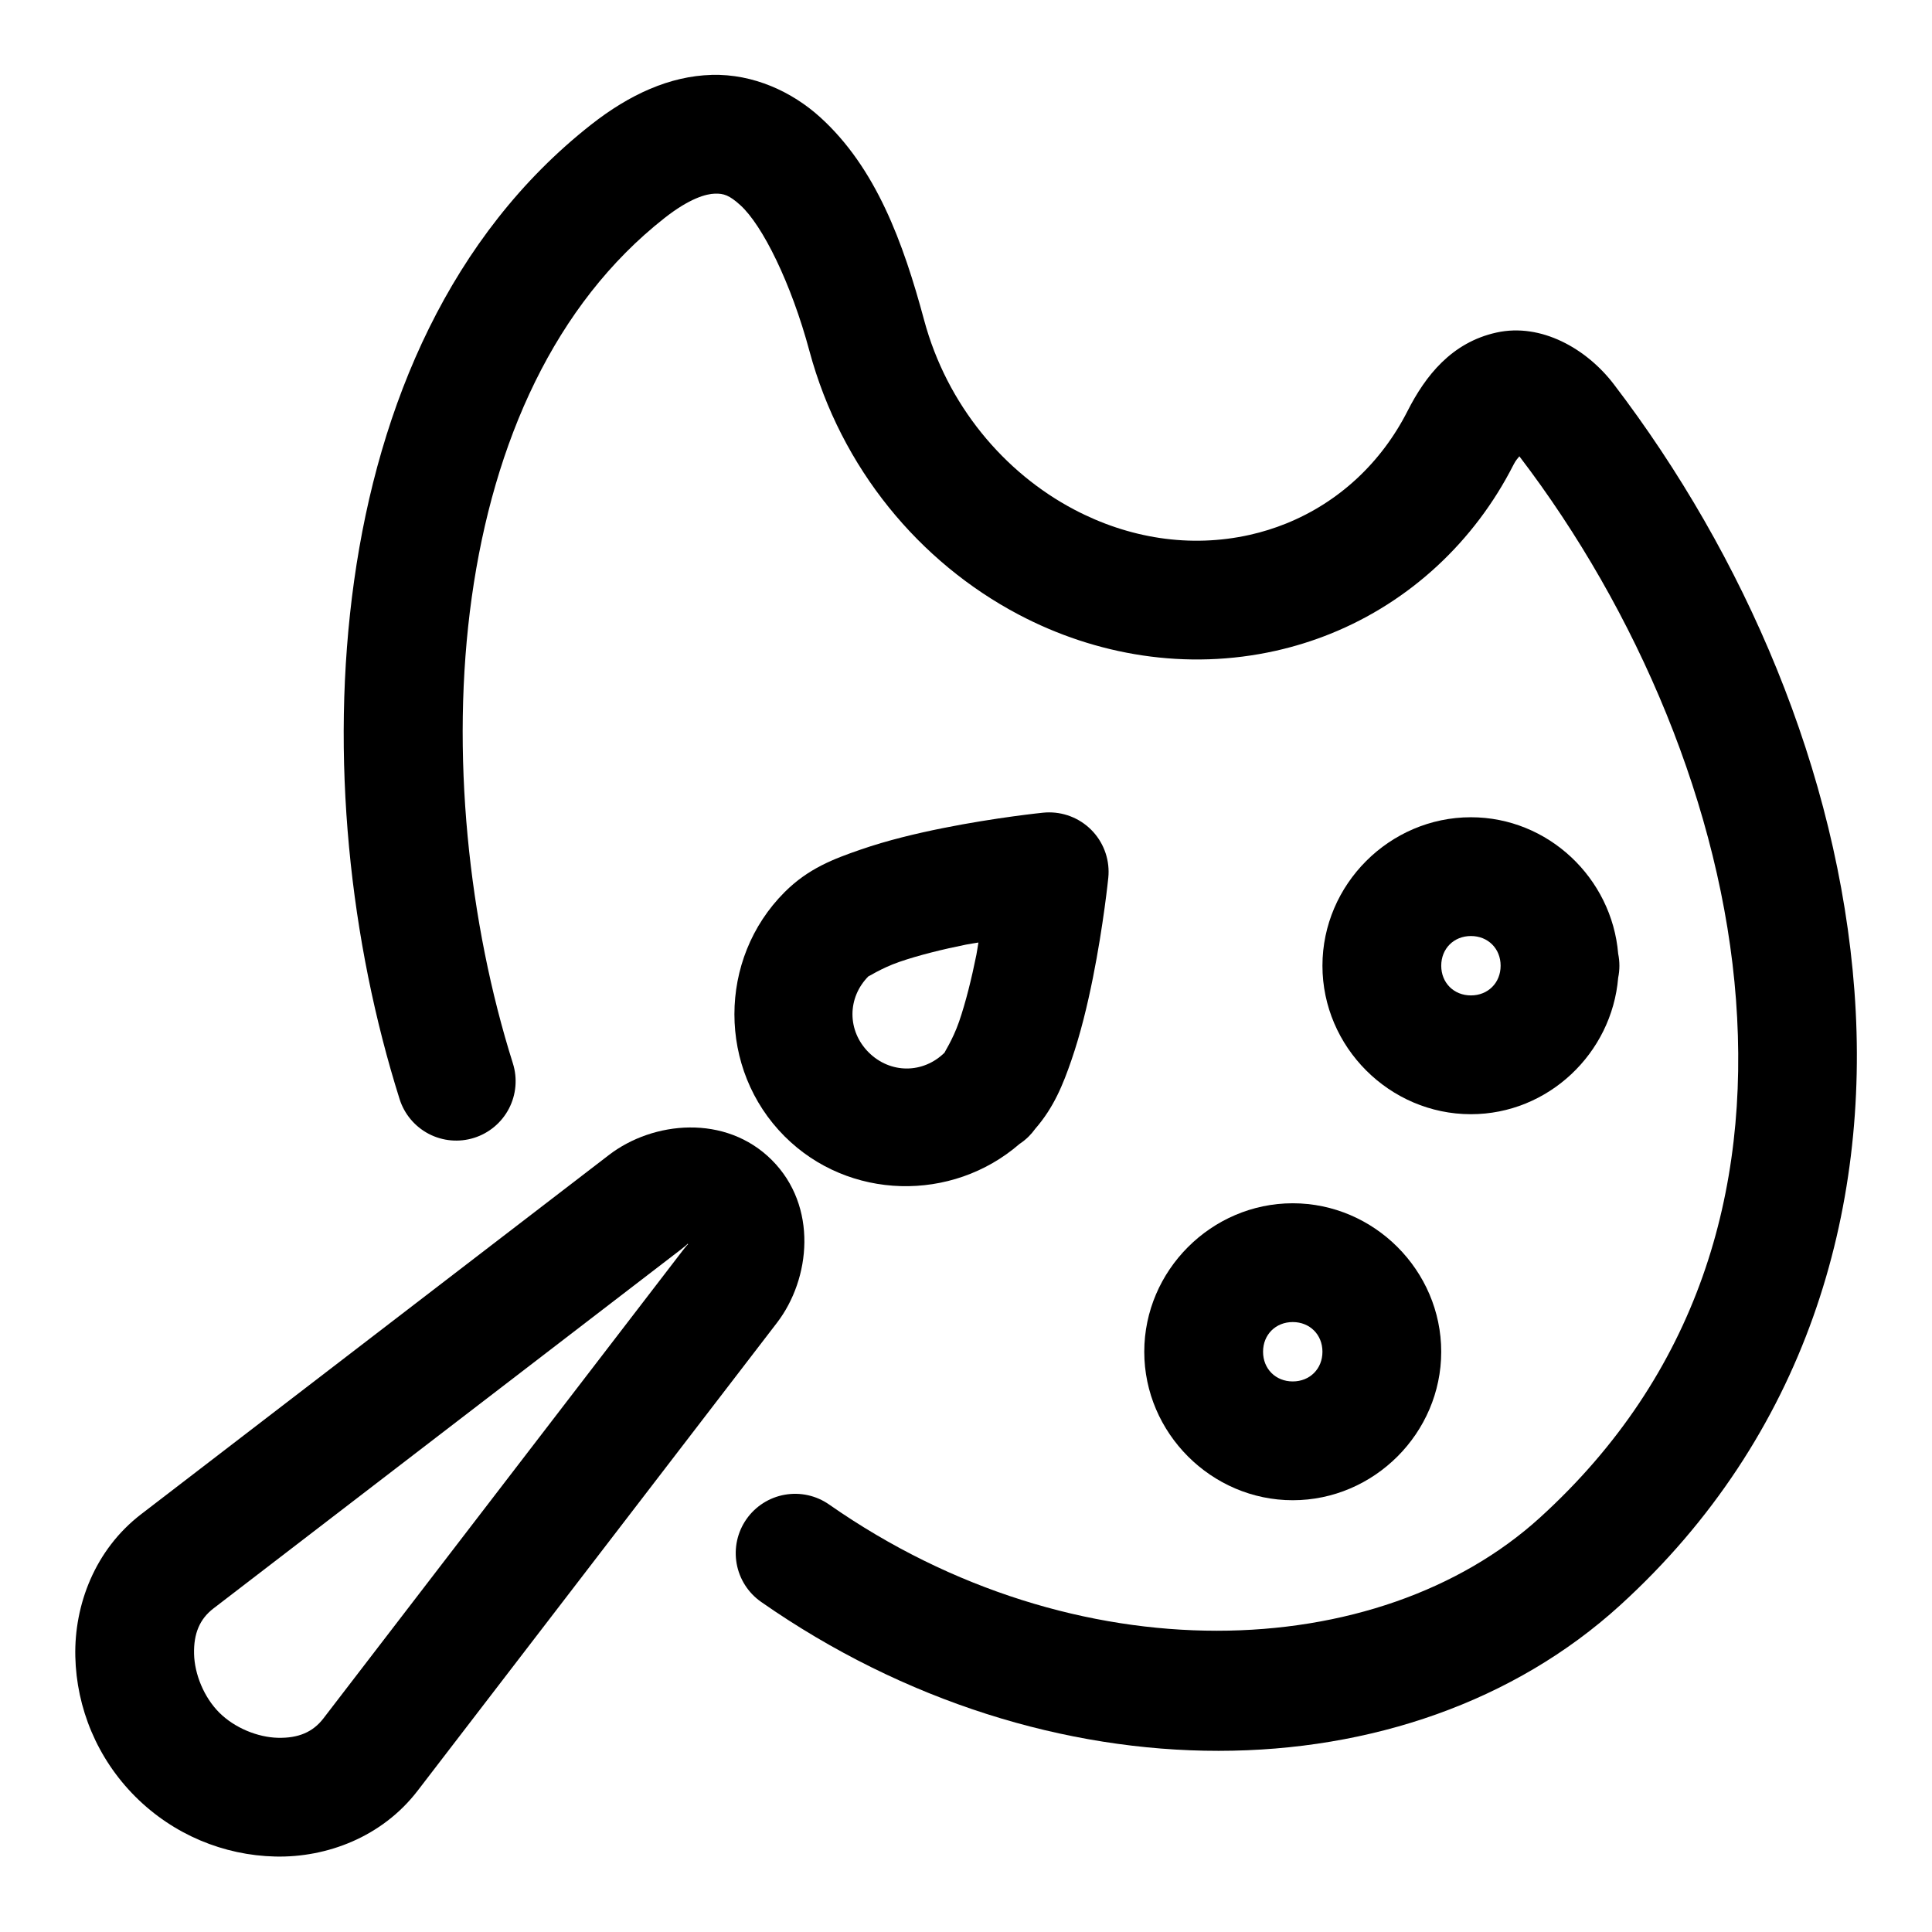 <?xml version="1.0" encoding="UTF-8"?>
<!-- Uploaded to: ICON Repo, www.svgrepo.com, Generator: ICON Repo Mixer Tools -->
<svg fill="#000000" width="800px" height="800px" version="1.1" viewBox="144 144 512 512" xmlns="http://www.w3.org/2000/svg">
 <g>
  <path d="m332.59 163.85c-11.086 0.305-21.758 5.176-31.934 13.176-37.344 29.359-56.262 74.199-62.809 120.88-6.543 46.684-1.043 95.84 12.047 137.36 1.258 3.981 4.043 7.297 7.746 9.227 3.703 1.926 8.02 2.305 12 1.047 3.981-1.254 7.301-4.039 9.23-7.742 1.926-3.703 2.305-8.02 1.047-12-11.68-37.047-16.668-82.336-10.895-123.52 5.773-41.18 21.977-77.621 51.086-100.5 6.664-5.242 11.031-6.394 13.352-6.461 2.32-0.062 3.812 0.402 6.742 3.059 5.856 5.309 13.457 20.609 18.312 38.66v0.004c8.379 31.125 29.203 55.992 55.434 69.828 20.473 10.801 44.492 14.898 68.152 9.594v0.004l0.004-0.004c4.988-1.121 9.824-2.629 14.465-4.5 21.156-8.523 38.227-24.531 48.512-44.773 0.656-1.289 1.043-1.586 1.57-2.262 31.148 40.781 53.617 93.254 57.406 144.01 3.789 50.754-10.094 99.172-51.934 137.23-42.707 38.848-122.88 42.297-188.4-3.457-3.422-2.391-7.652-3.32-11.762-2.59-4.109 0.727-7.762 3.062-10.152 6.484s-3.32 7.652-2.59 11.762c0.73 4.109 3.062 7.762 6.484 10.152 75.926 53.02 171.53 51.934 227.6 0.934 49.289-44.84 66.488-104.63 62.141-162.86-4.344-58.234-29.219-115.53-63.781-160.78-7.168-9.383-19.227-16.305-31.09-13.68-11.863 2.621-18.805 11.434-23.559 20.793-6.973 13.727-18.242 24.203-32.215 29.832-3.066 1.234-6.266 2.238-9.59 2.984-15.883 3.559-32.133 0.902-46.578-6.719-18.512-9.766-33.66-27.66-39.723-50.168v-0.004c-5.566-20.688-12.789-40.402-27.57-53.801-7.391-6.699-17.672-11.512-28.754-11.203z"/>
  <path d="m326.75 442.79c-7.797 0.074-15.52 2.801-21.348 7.273l-124.01 95.223c-12.254 9.41-17.746 24.062-17.434 37.707 0.309 13.648 5.781 27.004 15.891 37.117 10.109 10.109 23.465 15.582 37.113 15.891 13.648 0.309 28.297-5.18 37.707-17.434l95.227-124.01c8.949-11.652 10.891-30.887-1.355-43.137-6.125-6.121-13.996-8.703-21.793-8.629zm-0.465 30.887c0.176 0.176 0.398-0.57-1.352 1.711l-95.227 124.01c-2.809 3.656-6.672 5.258-12.027 5.137-5.359-0.121-11.5-2.606-15.574-6.68-4.074-4.074-6.555-10.211-6.676-15.57-0.121-5.356 1.477-9.219 5.133-12.027l124.01-95.223c2.281-1.75 1.531-1.531 1.707-1.355z"/>
  <path d="m422.02 359.29c-0.523 0-1.047 0.027-1.566 0.078 0 0-12.449 1.254-26.602 4.094-7.078 1.422-14.637 3.223-21.766 5.684-7.129 2.461-13.867 4.988-20.156 11.277-17.738 17.738-17.738 46.98 0 64.723 16.977 16.977 44.371 17.52 62.254 2.004 0.891-0.582 1.715-1.254 2.465-2.004 0.613-0.613 1.172-1.273 1.676-1.977 4.984-5.723 7.394-11.789 9.602-18.184 2.461-7.129 4.266-14.688 5.688-21.766 2.84-14.152 4.094-26.602 4.094-26.602 0.449-4.434-1.004-8.848-3.992-12.152-2.992-3.301-7.242-5.184-11.695-5.176zm-18.727 34.488c-0.219 1.191-0.297 2.023-0.539 3.246-1.246 6.203-2.84 12.656-4.578 17.688s-4.211 8.598-3.781 8.168c-5.711 5.711-14.488 5.711-20.199 0-5.711-5.711-5.711-14.492 0-20.203-0.43 0.43 3.141-2.043 8.168-3.777 5.031-1.738 11.48-3.332 17.684-4.578 1.227-0.246 2.055-0.324 3.246-0.543z"/>
  <path d="m486.59 462.88c-21.547 0-39.348 17.805-39.348 39.348 0 21.547 17.805 39.348 39.348 39.348 21.547 0 39.348-17.805 39.348-39.348 0-21.547-17.805-39.348-39.348-39.348zm0 31.48c4.531 0 7.871 3.336 7.871 7.867s-3.34 7.867-7.871 7.867-7.867-3.336-7.867-7.867 3.336-7.867 7.867-7.867z"/>
  <path d="m533.81 360.58c-21.547 0-39.348 17.801-39.348 39.348s17.801 39.348 39.348 39.348c20.453 0 37.348-16.098 39.023-36.16 0.215-1.047 0.324-2.117 0.324-3.188 0-1.074-0.109-2.141-0.324-3.191-1.676-20.059-18.57-36.156-39.023-36.156zm0 31.477c4.531 0 7.871 3.336 7.871 7.867s-3.34 7.871-7.871 7.871-7.867-3.34-7.867-7.871 3.336-7.867 7.867-7.867z"/>
 </g>
</svg>